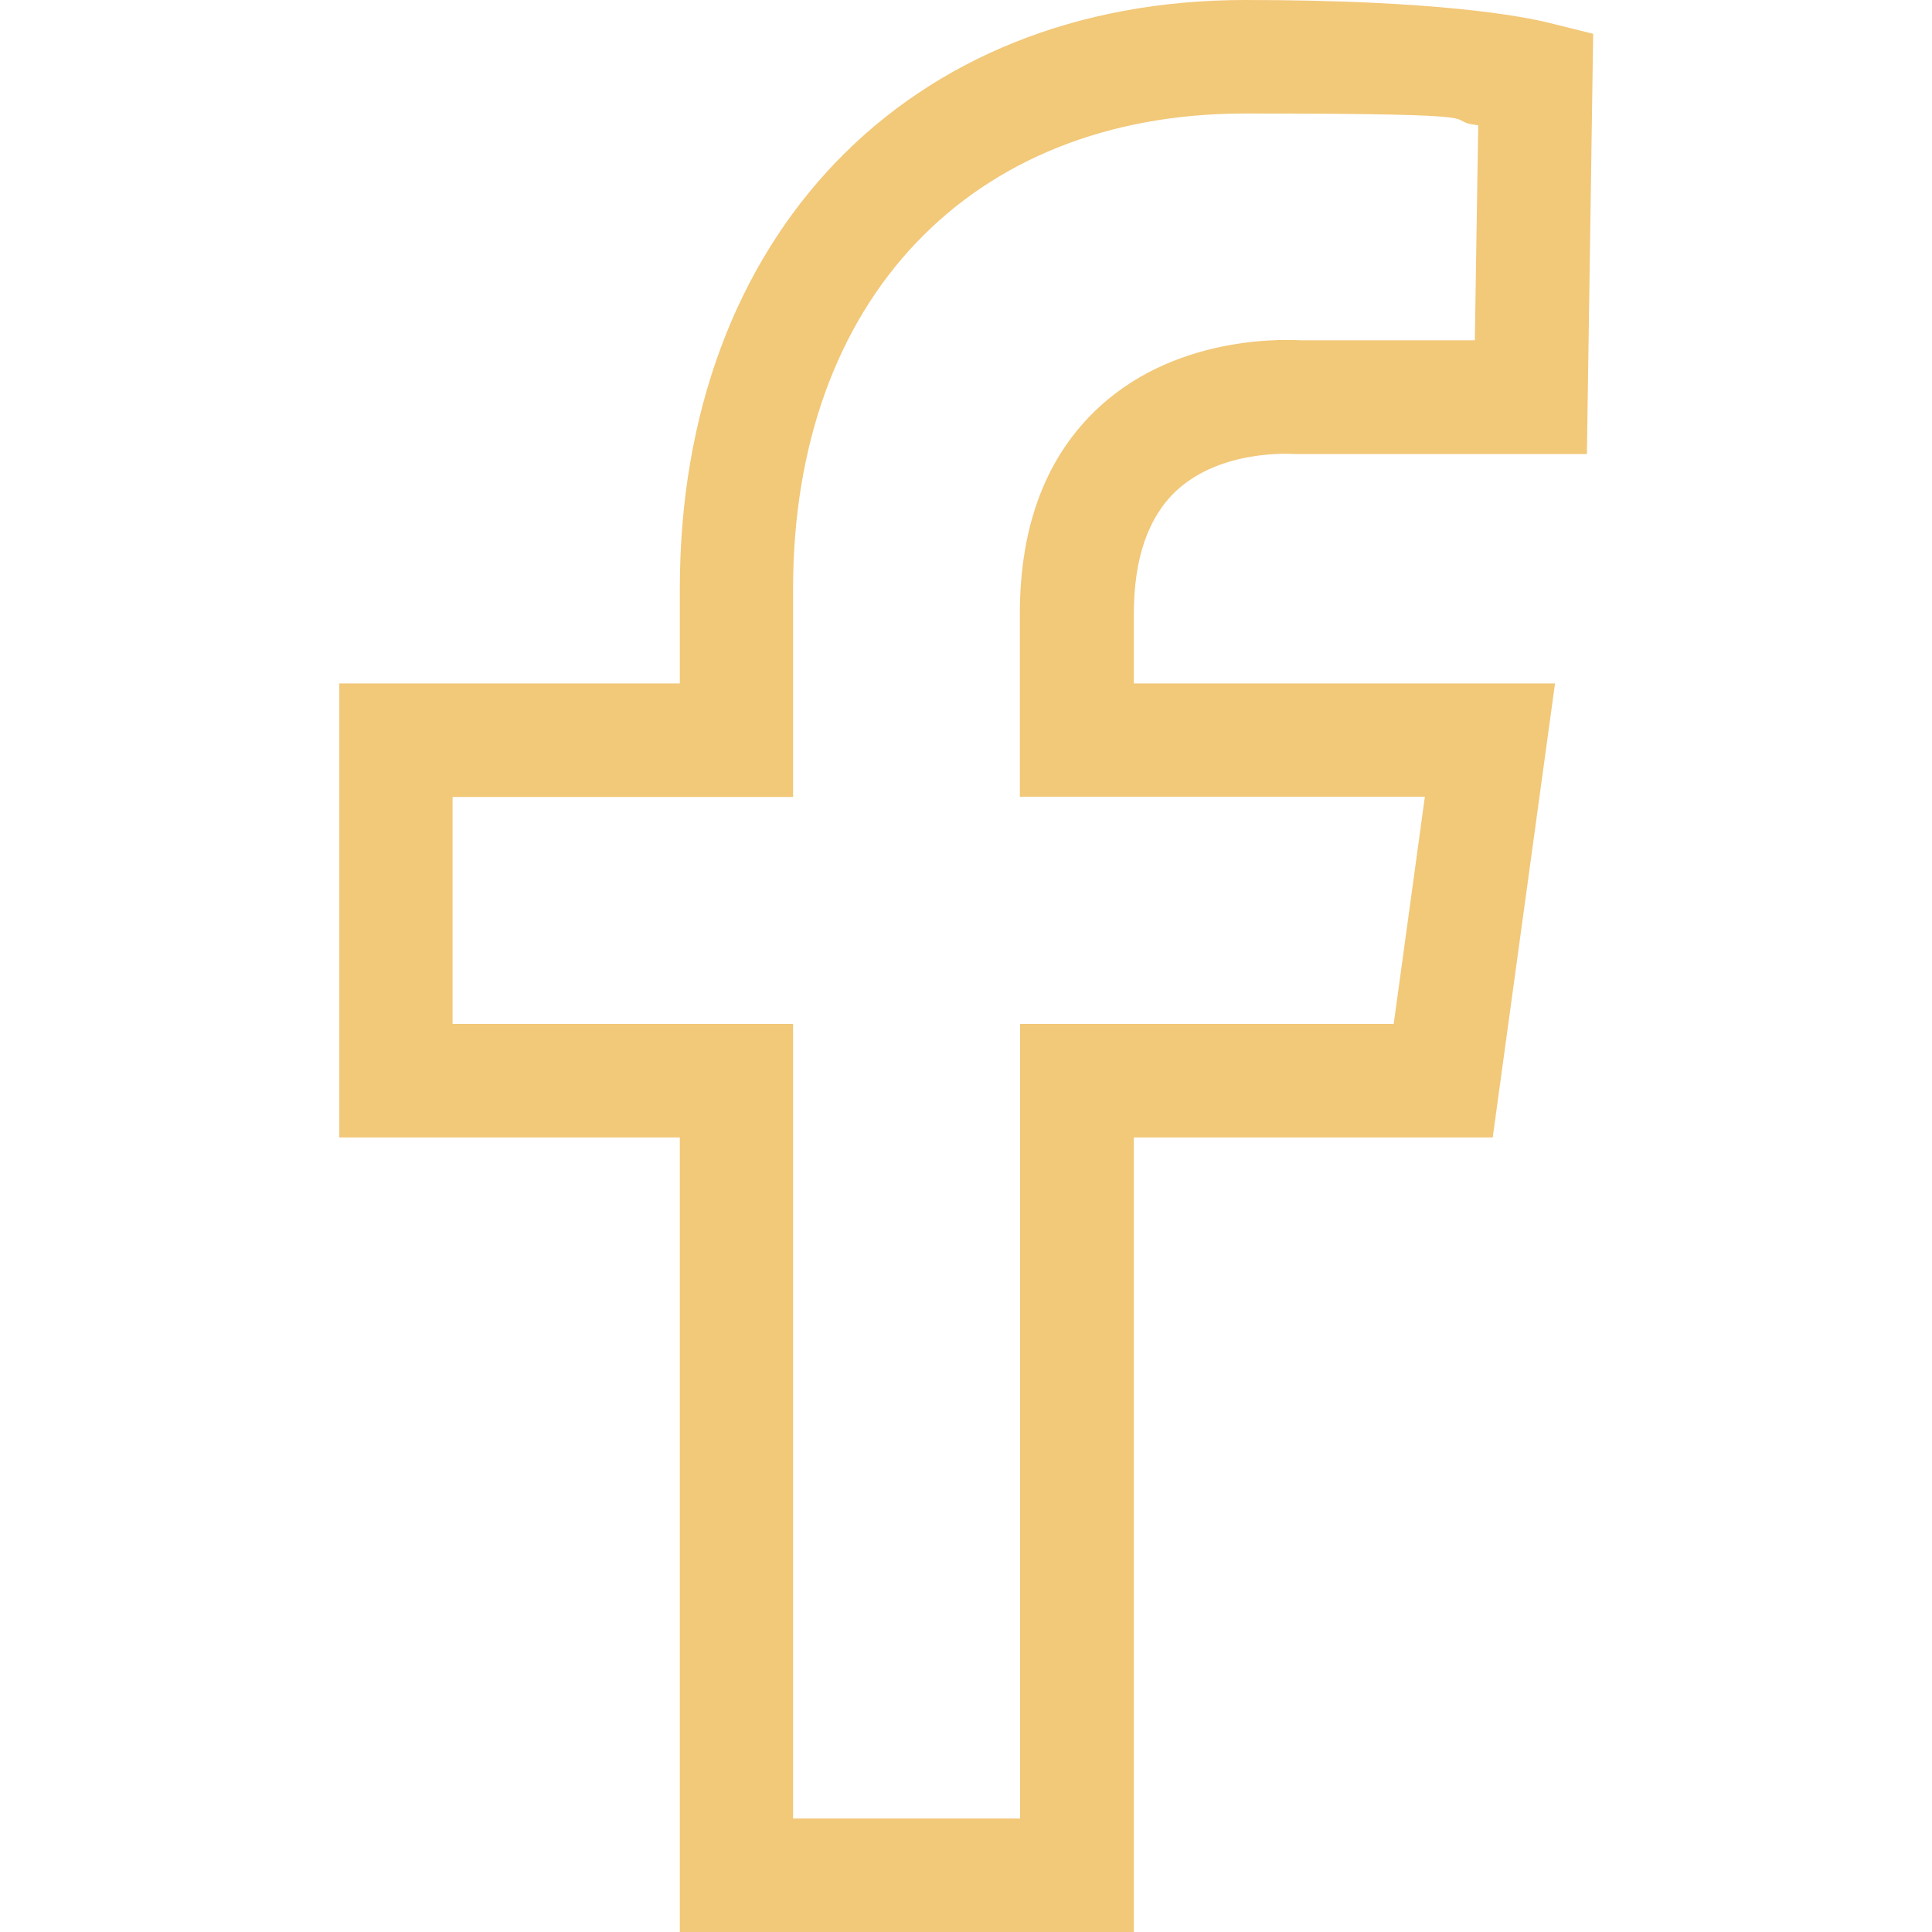 <?xml version="1.0" encoding="UTF-8"?>
<svg xmlns="http://www.w3.org/2000/svg" version="1.1" viewBox="0 0 800 800">
  <defs>
    <style>
      .cls-1 {
        fill: #f2c879;
        fill-rule: evenodd;
      }
    </style>
  </defs>
  <g>
    <g id="Livello_1">
      <path class="cls-1" d="M590,330l-12.9,94h-154.7v329h-94v-329h-141v-94h141v-86.2c0-119.5,73.4-196.8,187.1-196.8s79.1,2.6,96.6,4.9l-1.4,89h-72.3c-2,0-49.1-3.7-83.1,27.5-21.9,20.1-33,48.9-33,85.7v75.8h167.6ZM487,203.3c18.5-17.3,47.4-15.4,49.5-15.3h120.6s2.6-174,2.6-174l-18.1-4.5c-11.7-2.9-47.3-9.5-126-9.5-140,0-234.1,98-234.1,243.8v39.2h-141v188h141v329h188v-329h148.6l25.8-188h-174.4v-28.8c0-22.9,5.9-40,17.5-50.9h0Z"></path>
    </g>
  </g>
</svg>
